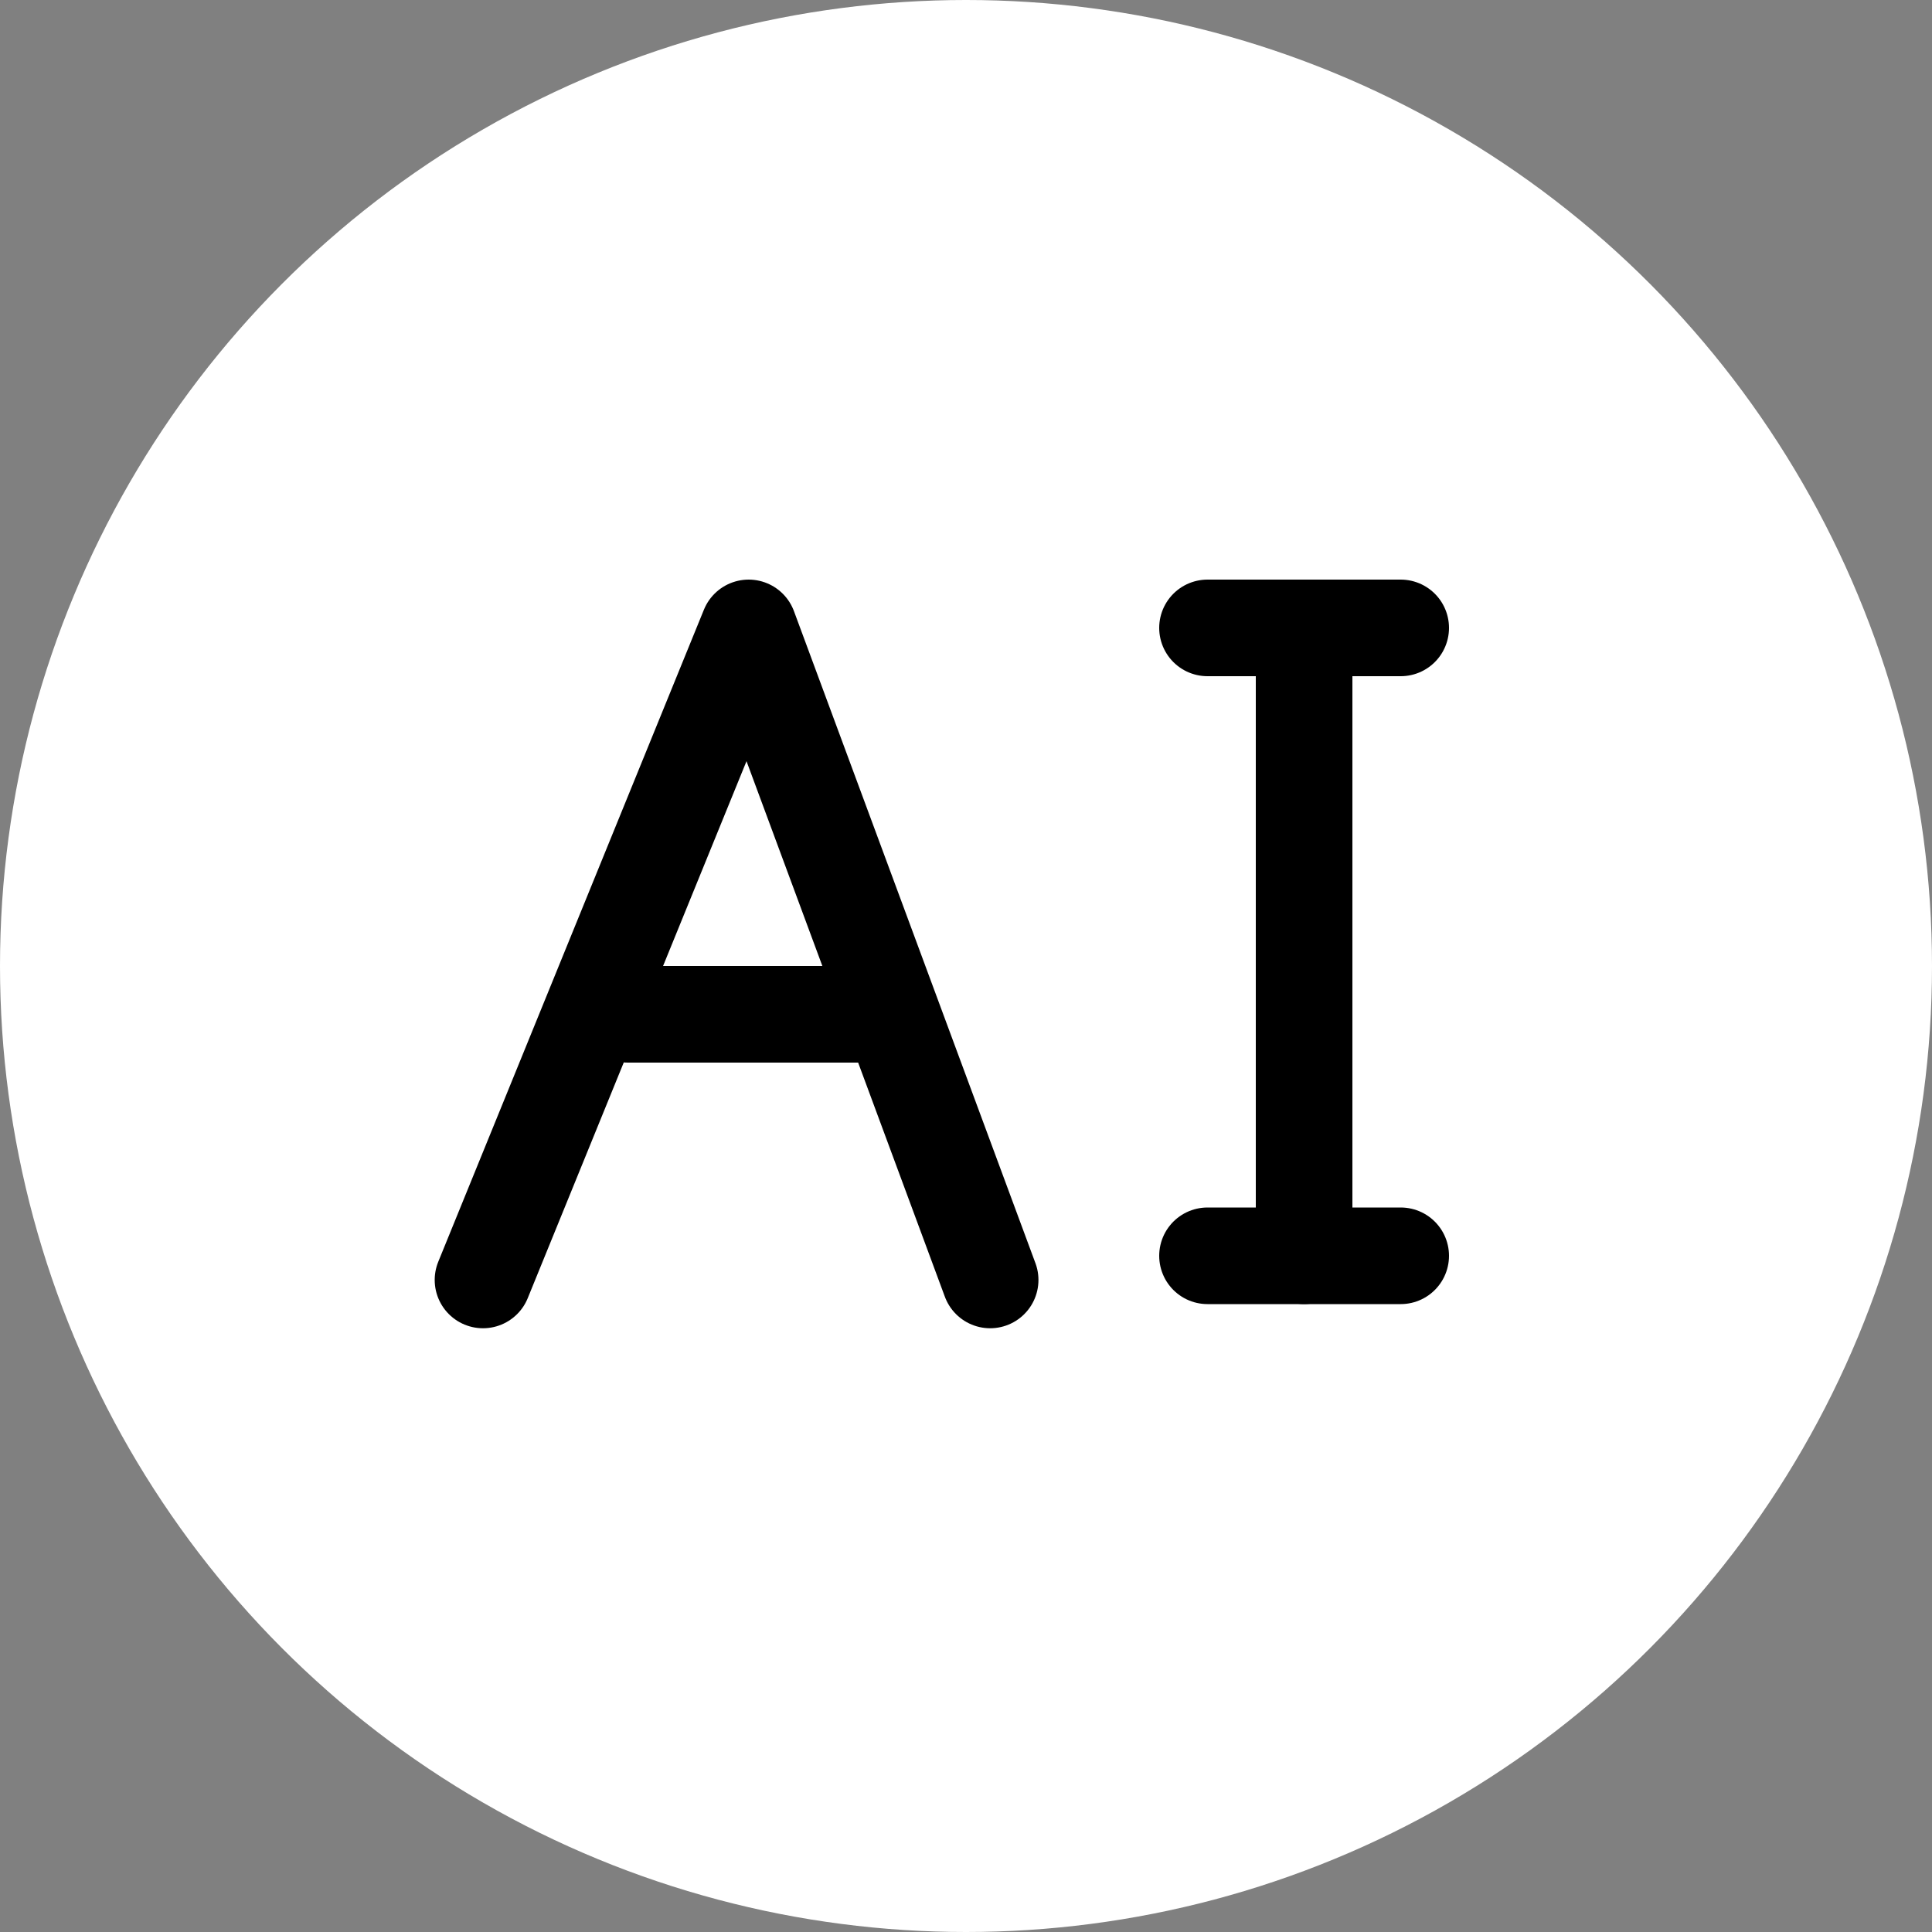 <svg width="40" height="40" viewBox="0 0 40 40" fill="none" xmlns="http://www.w3.org/2000/svg">
<rect x="0" y="0" width="40" height="40" fill="#808080" stroke="none"/>
<circle cx="20" cy="20" r="20" fill="white"/>
<path d="M10 26.5L15.5 13L20.5 26.5" stroke="black" stroke-width="2" stroke-linecap="round" stroke-linejoin="round"/>
<line x1="27" y1="13" x2="27" y2="26" stroke="black" stroke-width="2" stroke-linecap="round" stroke-linejoin="round"/>
<path d="M25 26H29" stroke="black" stroke-width="2" stroke-linecap="round" stroke-linejoin="round"/>
<path d="M25 13H29" stroke="black" stroke-width="2" stroke-linecap="round" stroke-linejoin="round"/>
<path d="M13 21H18" stroke="black" stroke-width="2" stroke-linecap="round" stroke-linejoin="round"/>
</svg>
